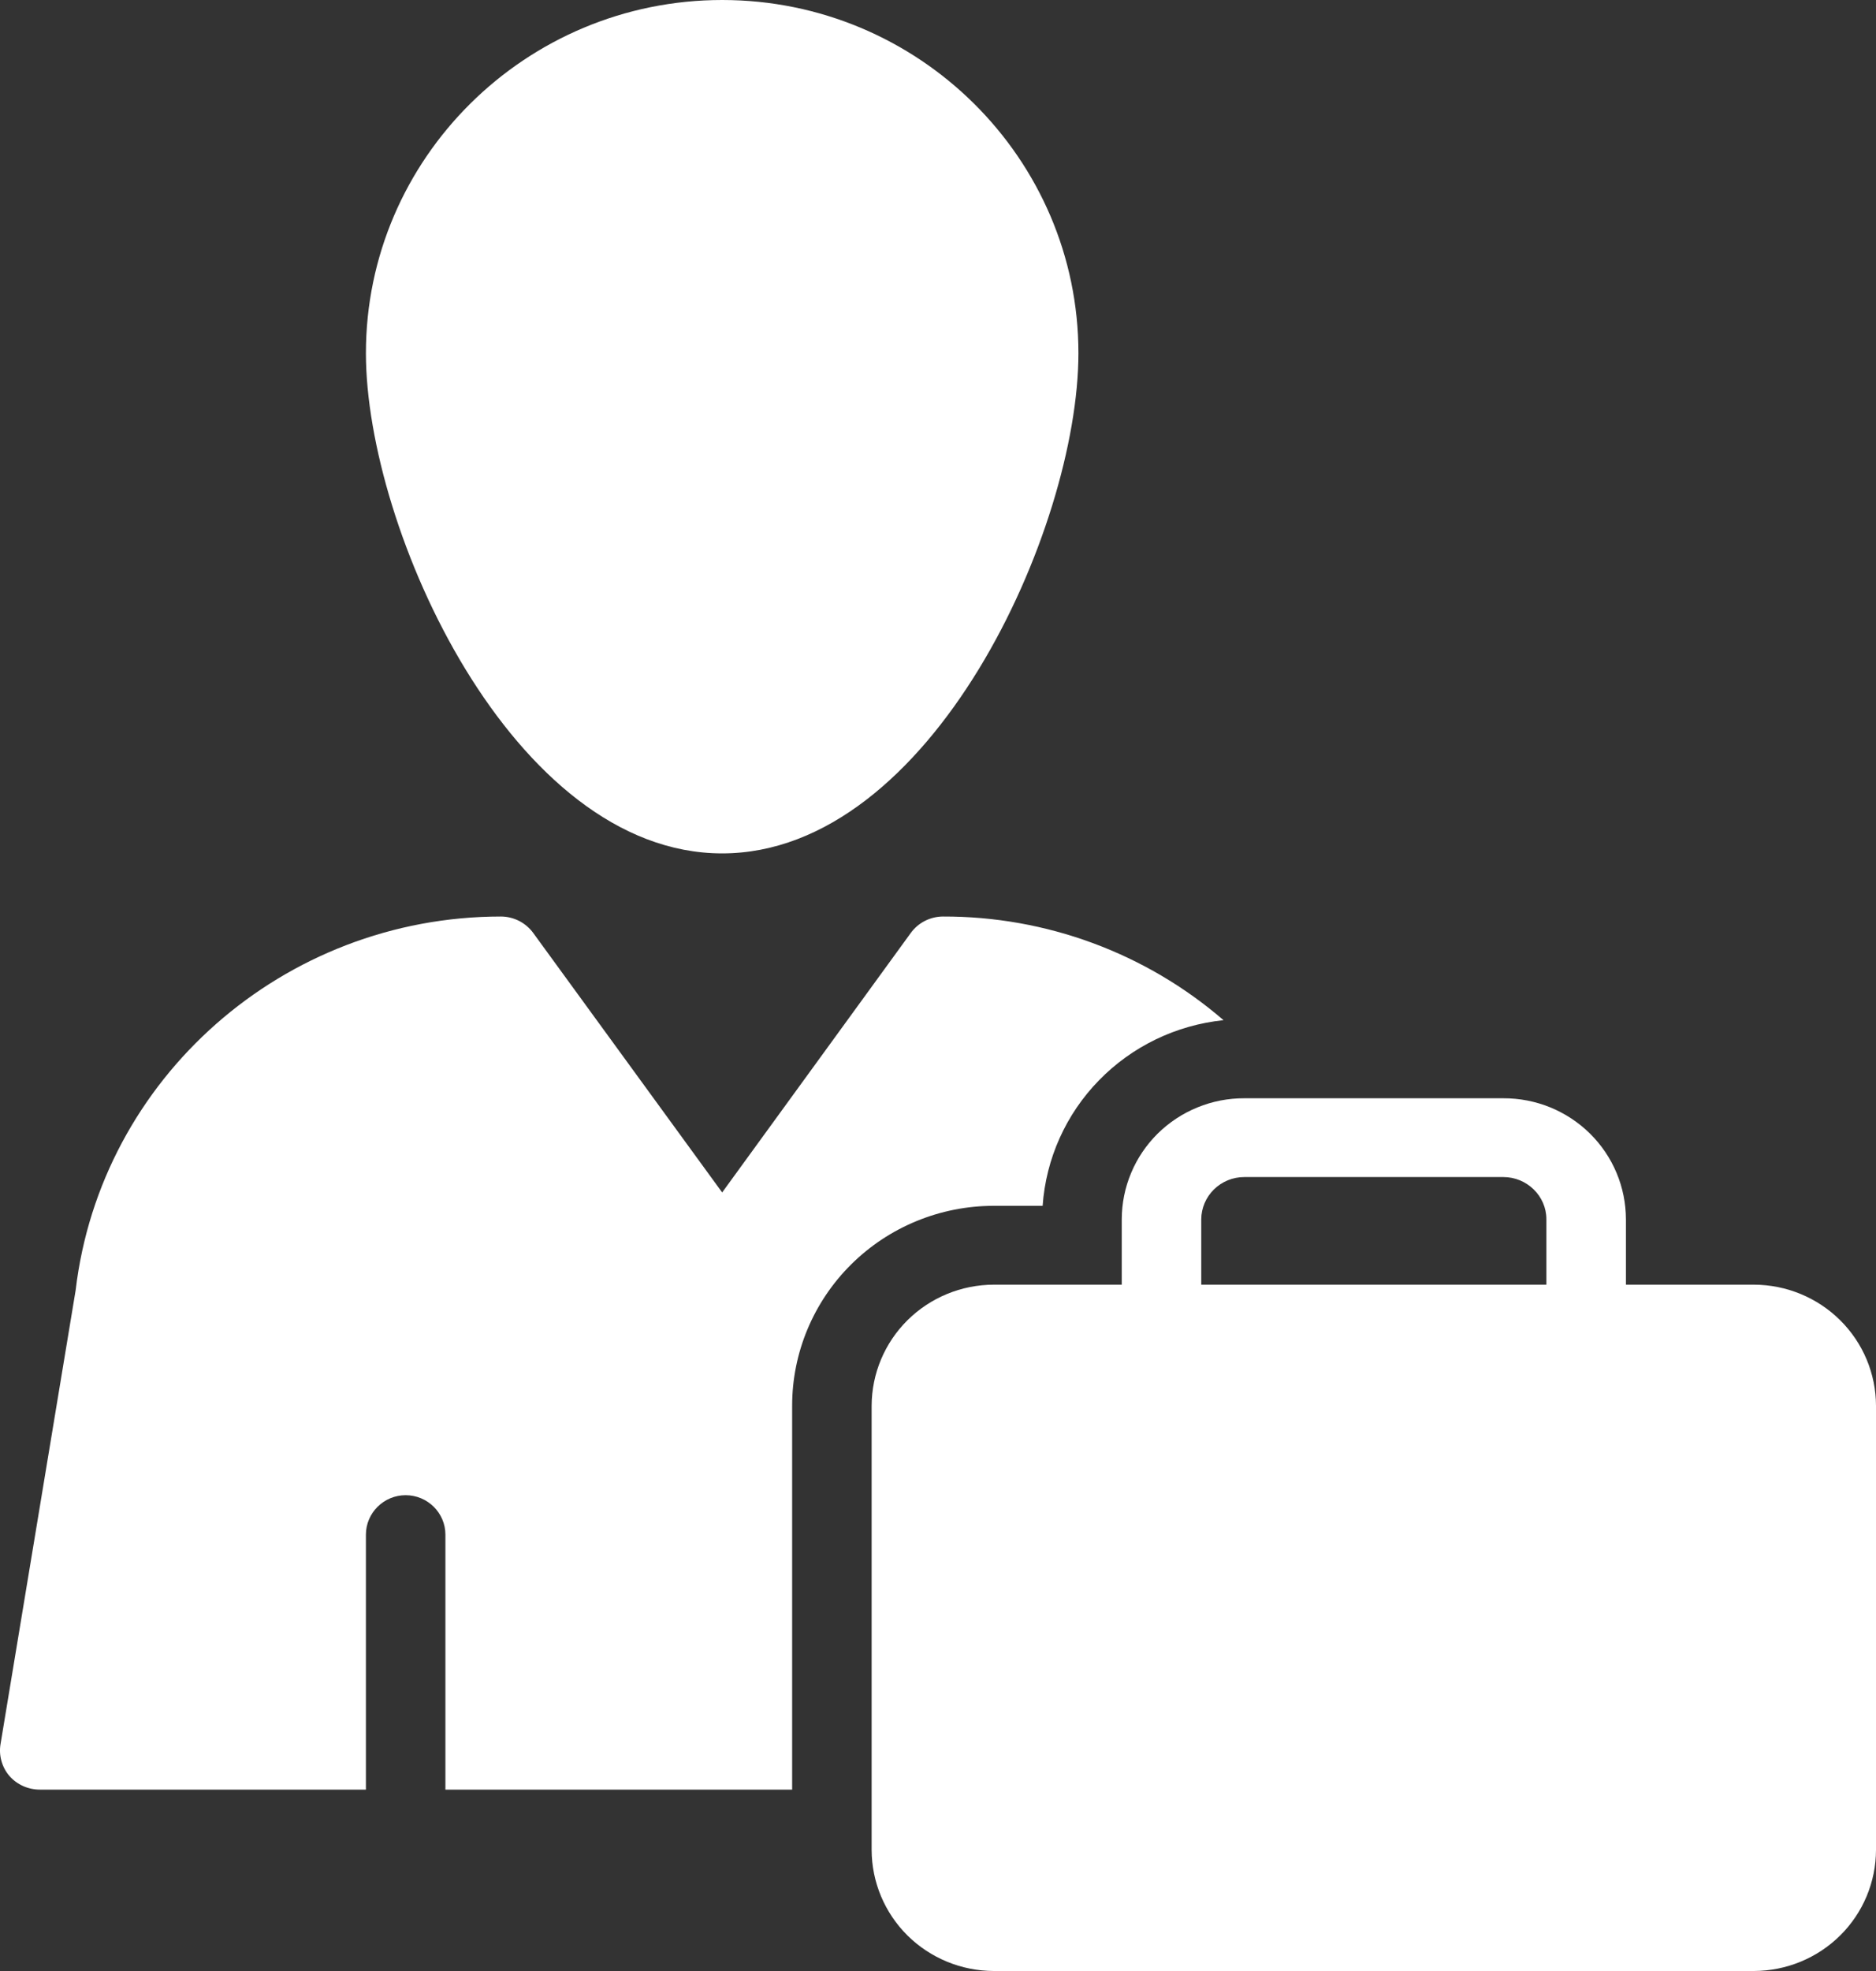 <svg width="40" height="42" viewBox="0 0 40 42" fill="none" xmlns="http://www.w3.org/2000/svg">
<rect x="0" y="0" width="40" height="42" fill="#333333" stroke="none"/>
<path d="M15.398 18.185C19.858 18.185 22.994 11.273 22.994 7.526C22.994 3.377 19.587 0 15.398 0C11.209 0 7.802 3.377 7.802 7.526C7.802 11.274 10.93 18.185 15.398 18.185ZM0.85 38.135H7.802V32.701C7.802 32.239 8.183 31.861 8.649 31.861C9.116 31.861 9.497 32.239 9.497 32.701V38.135H16.89V29.954C16.89 28.825 17.343 27.742 18.149 26.943C18.955 26.144 20.048 25.695 21.188 25.695H22.231C22.301 24.692 22.726 23.744 23.432 23.021C24.137 22.297 25.078 21.843 26.088 21.739C24.429 20.308 22.302 19.523 20.103 19.53C19.969 19.531 19.837 19.564 19.717 19.625C19.598 19.687 19.495 19.775 19.417 19.884L15.398 25.41L11.372 19.884C11.293 19.775 11.19 19.687 11.071 19.625C10.951 19.564 10.819 19.531 10.684 19.53C6.047 19.53 2.147 22.975 1.613 27.493L0.012 37.161C-0.009 37.281 -0.003 37.404 0.03 37.522C0.062 37.639 0.119 37.749 0.199 37.842C0.36 38.027 0.597 38.135 0.851 38.135H0.85Z" fill="white"/>
<path d="M23.918 25.982V27.375H21.188C20.498 27.377 19.837 27.649 19.349 28.133C18.862 28.616 18.587 29.271 18.585 29.954V39.421C18.587 40.105 18.862 40.76 19.349 41.243C19.837 41.726 20.498 41.998 21.188 42H37.397C38.087 41.998 38.748 41.726 39.236 41.243C39.724 40.76 39.998 40.105 40 39.421V29.954C39.998 29.271 39.724 28.616 39.236 28.133C38.748 27.649 38.087 27.377 37.397 27.375H34.668V25.982C34.667 25.643 34.6 25.307 34.468 24.993C34.337 24.68 34.144 24.395 33.902 24.156C33.659 23.916 33.371 23.727 33.055 23.597C32.738 23.468 32.399 23.402 32.056 23.403H26.529C26.187 23.402 25.847 23.468 25.531 23.598C25.214 23.727 24.927 23.917 24.684 24.156C24.442 24.396 24.249 24.68 24.118 24.994C23.986 25.307 23.919 25.643 23.918 25.982ZM25.613 25.982C25.615 25.742 25.712 25.514 25.884 25.345C26.055 25.177 26.287 25.082 26.529 25.082H32.056C32.556 25.082 32.972 25.485 32.972 25.981V27.375H25.613V25.982Z" fill="white"/>
</svg>
